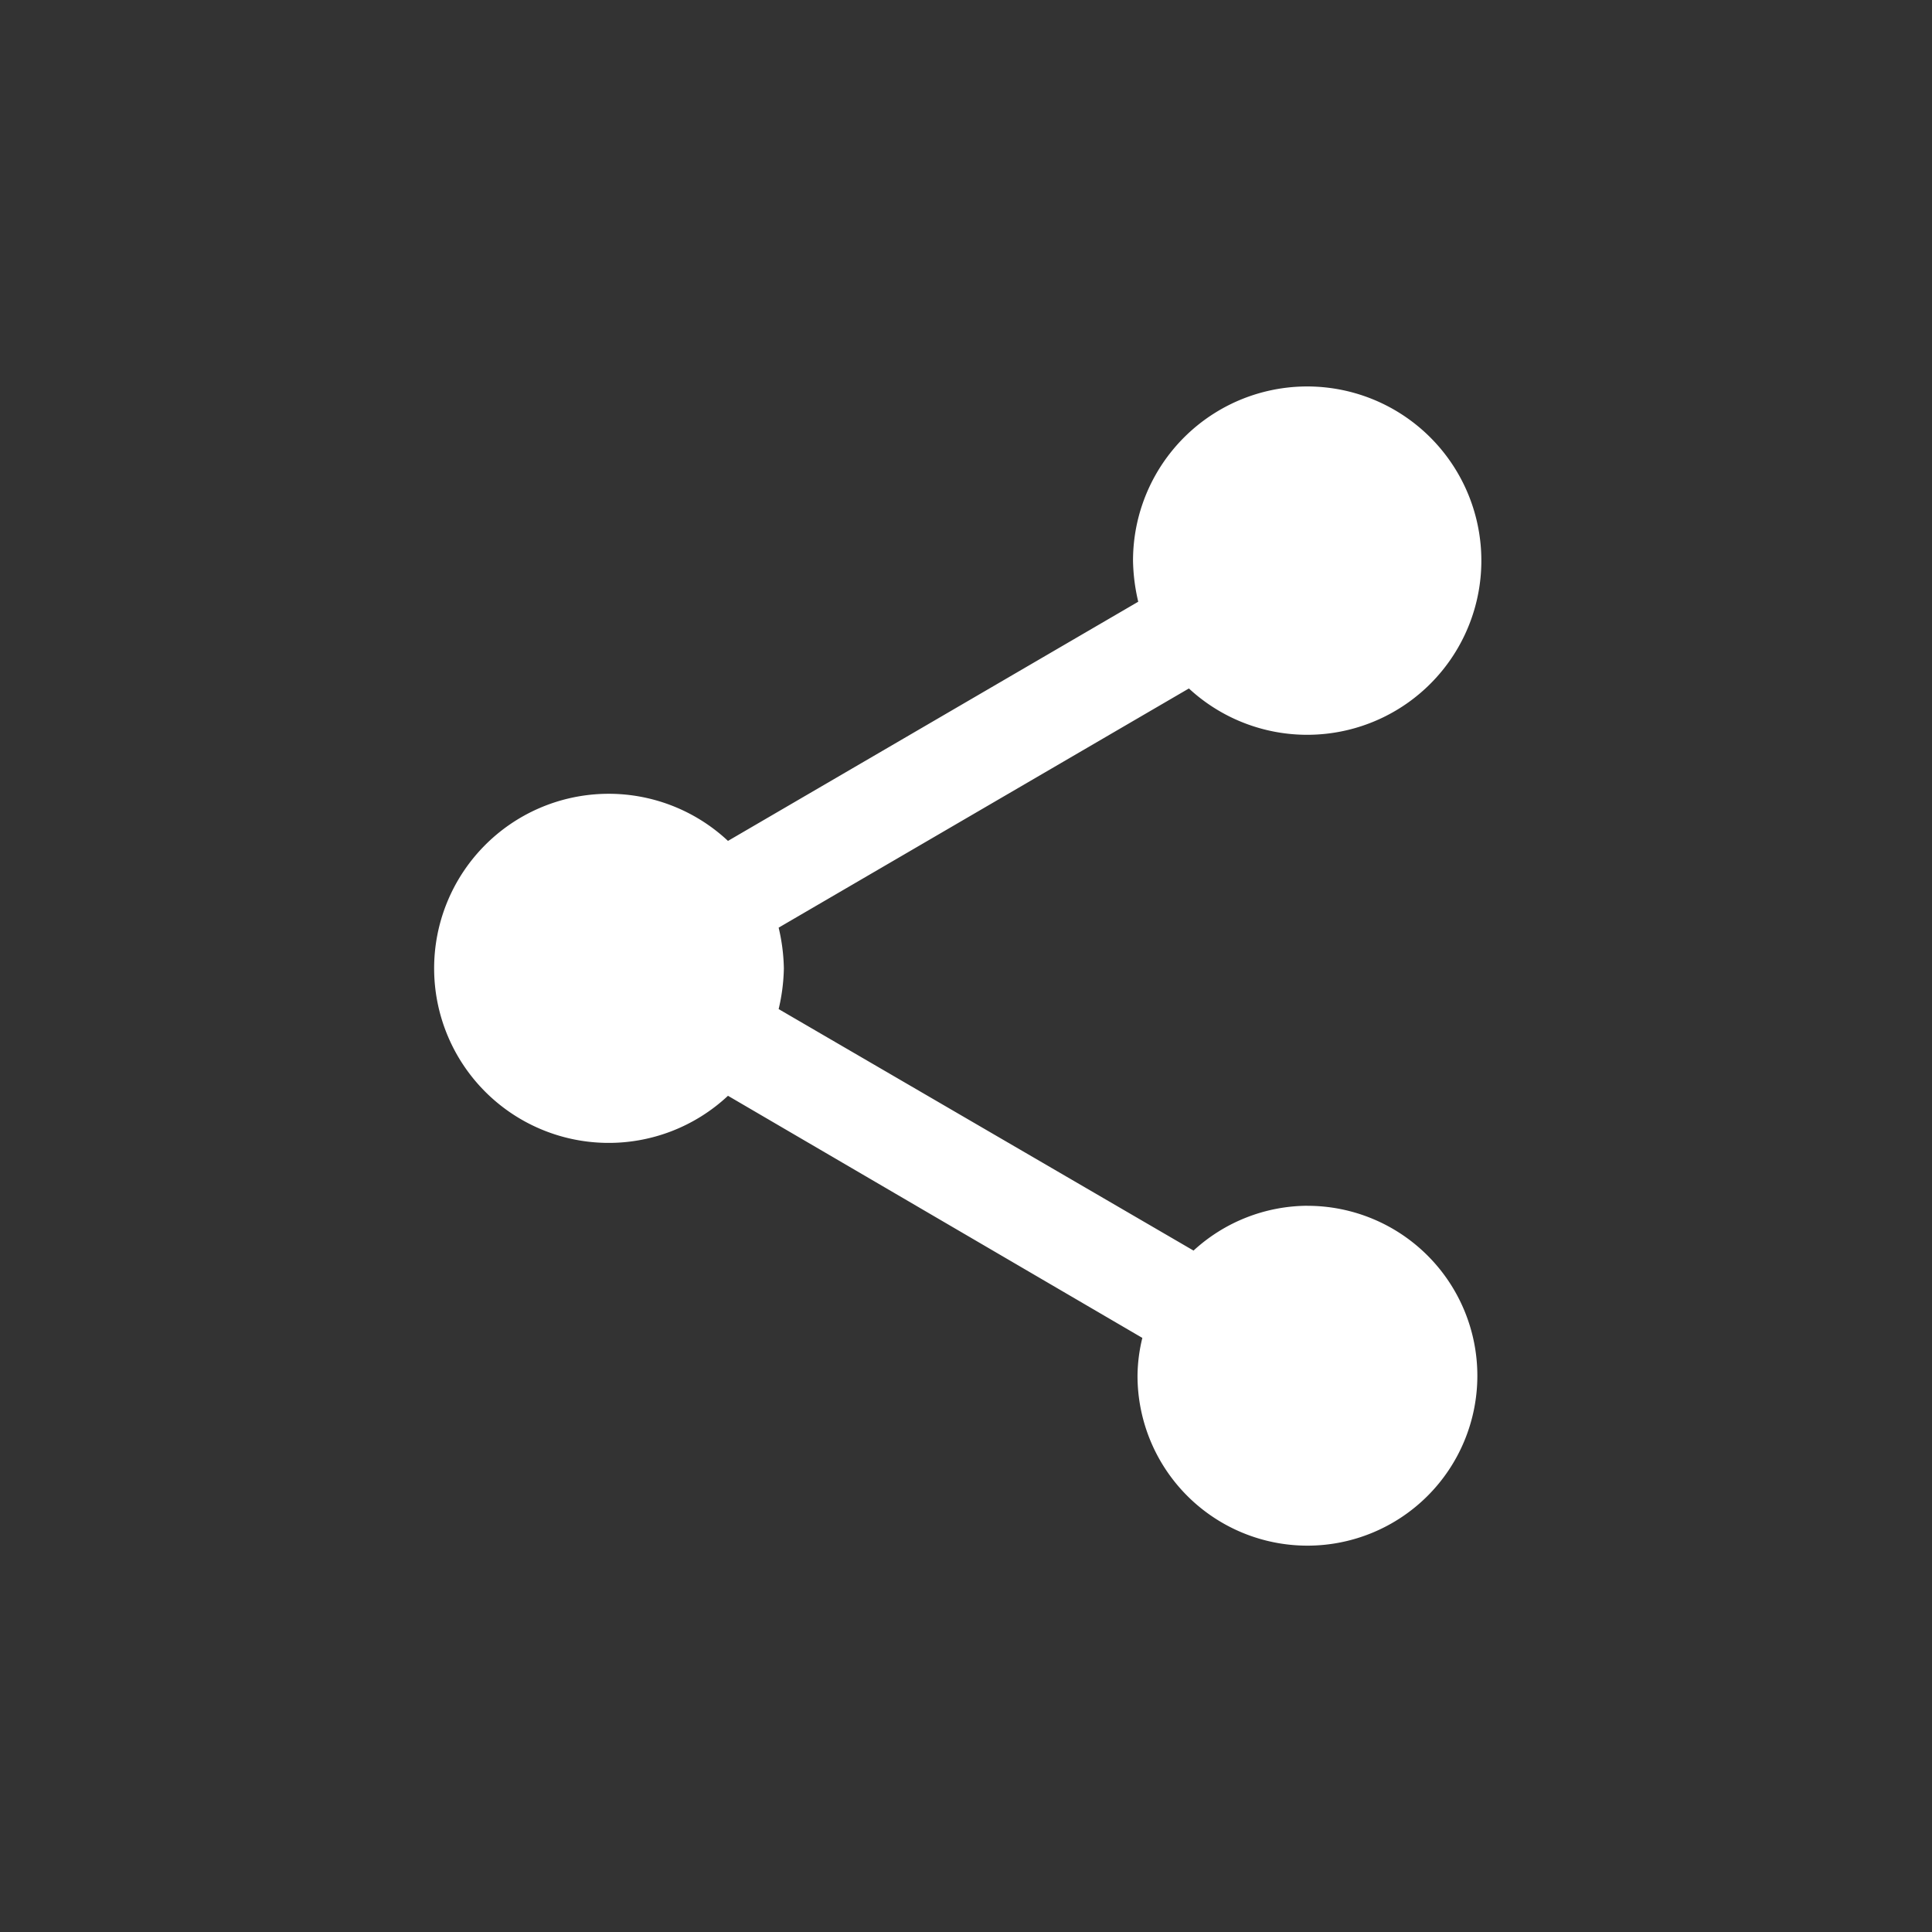 <svg xmlns="http://www.w3.org/2000/svg" xmlns:xlink="http://www.w3.org/1999/xlink" width="40" height="40" viewBox="0 0 40 40">
  <rect x="0" y="0" width="40" height="40" fill="#333333" stroke="none"/>
  <defs>
    <clipPath id="clip-icon-share">
      <rect width="40" height="40"/>
    </clipPath>
  </defs>
  <g id="icon-share" clip-path="url(#clip-icon-share)">
    <path id="Icon_material-share" data-name="Icon material-share" d="M22.572,19.964a3.508,3.508,0,0,0-2.361.928l-8.59-5a3.944,3.944,0,0,0,.108-.843,3.944,3.944,0,0,0-.108-.843l8.494-4.952a3.606,3.606,0,1,0-1.157-2.639,3.944,3.944,0,0,0,.108.843L10.572,12.41a3.614,3.614,0,1,0,0,5.277L19.151,22.7a3.4,3.4,0,0,0-.1.783,3.518,3.518,0,1,0,3.518-3.518Z" transform="translate(4.5 5)" fill="#fff"/>
  </g>
</svg>
